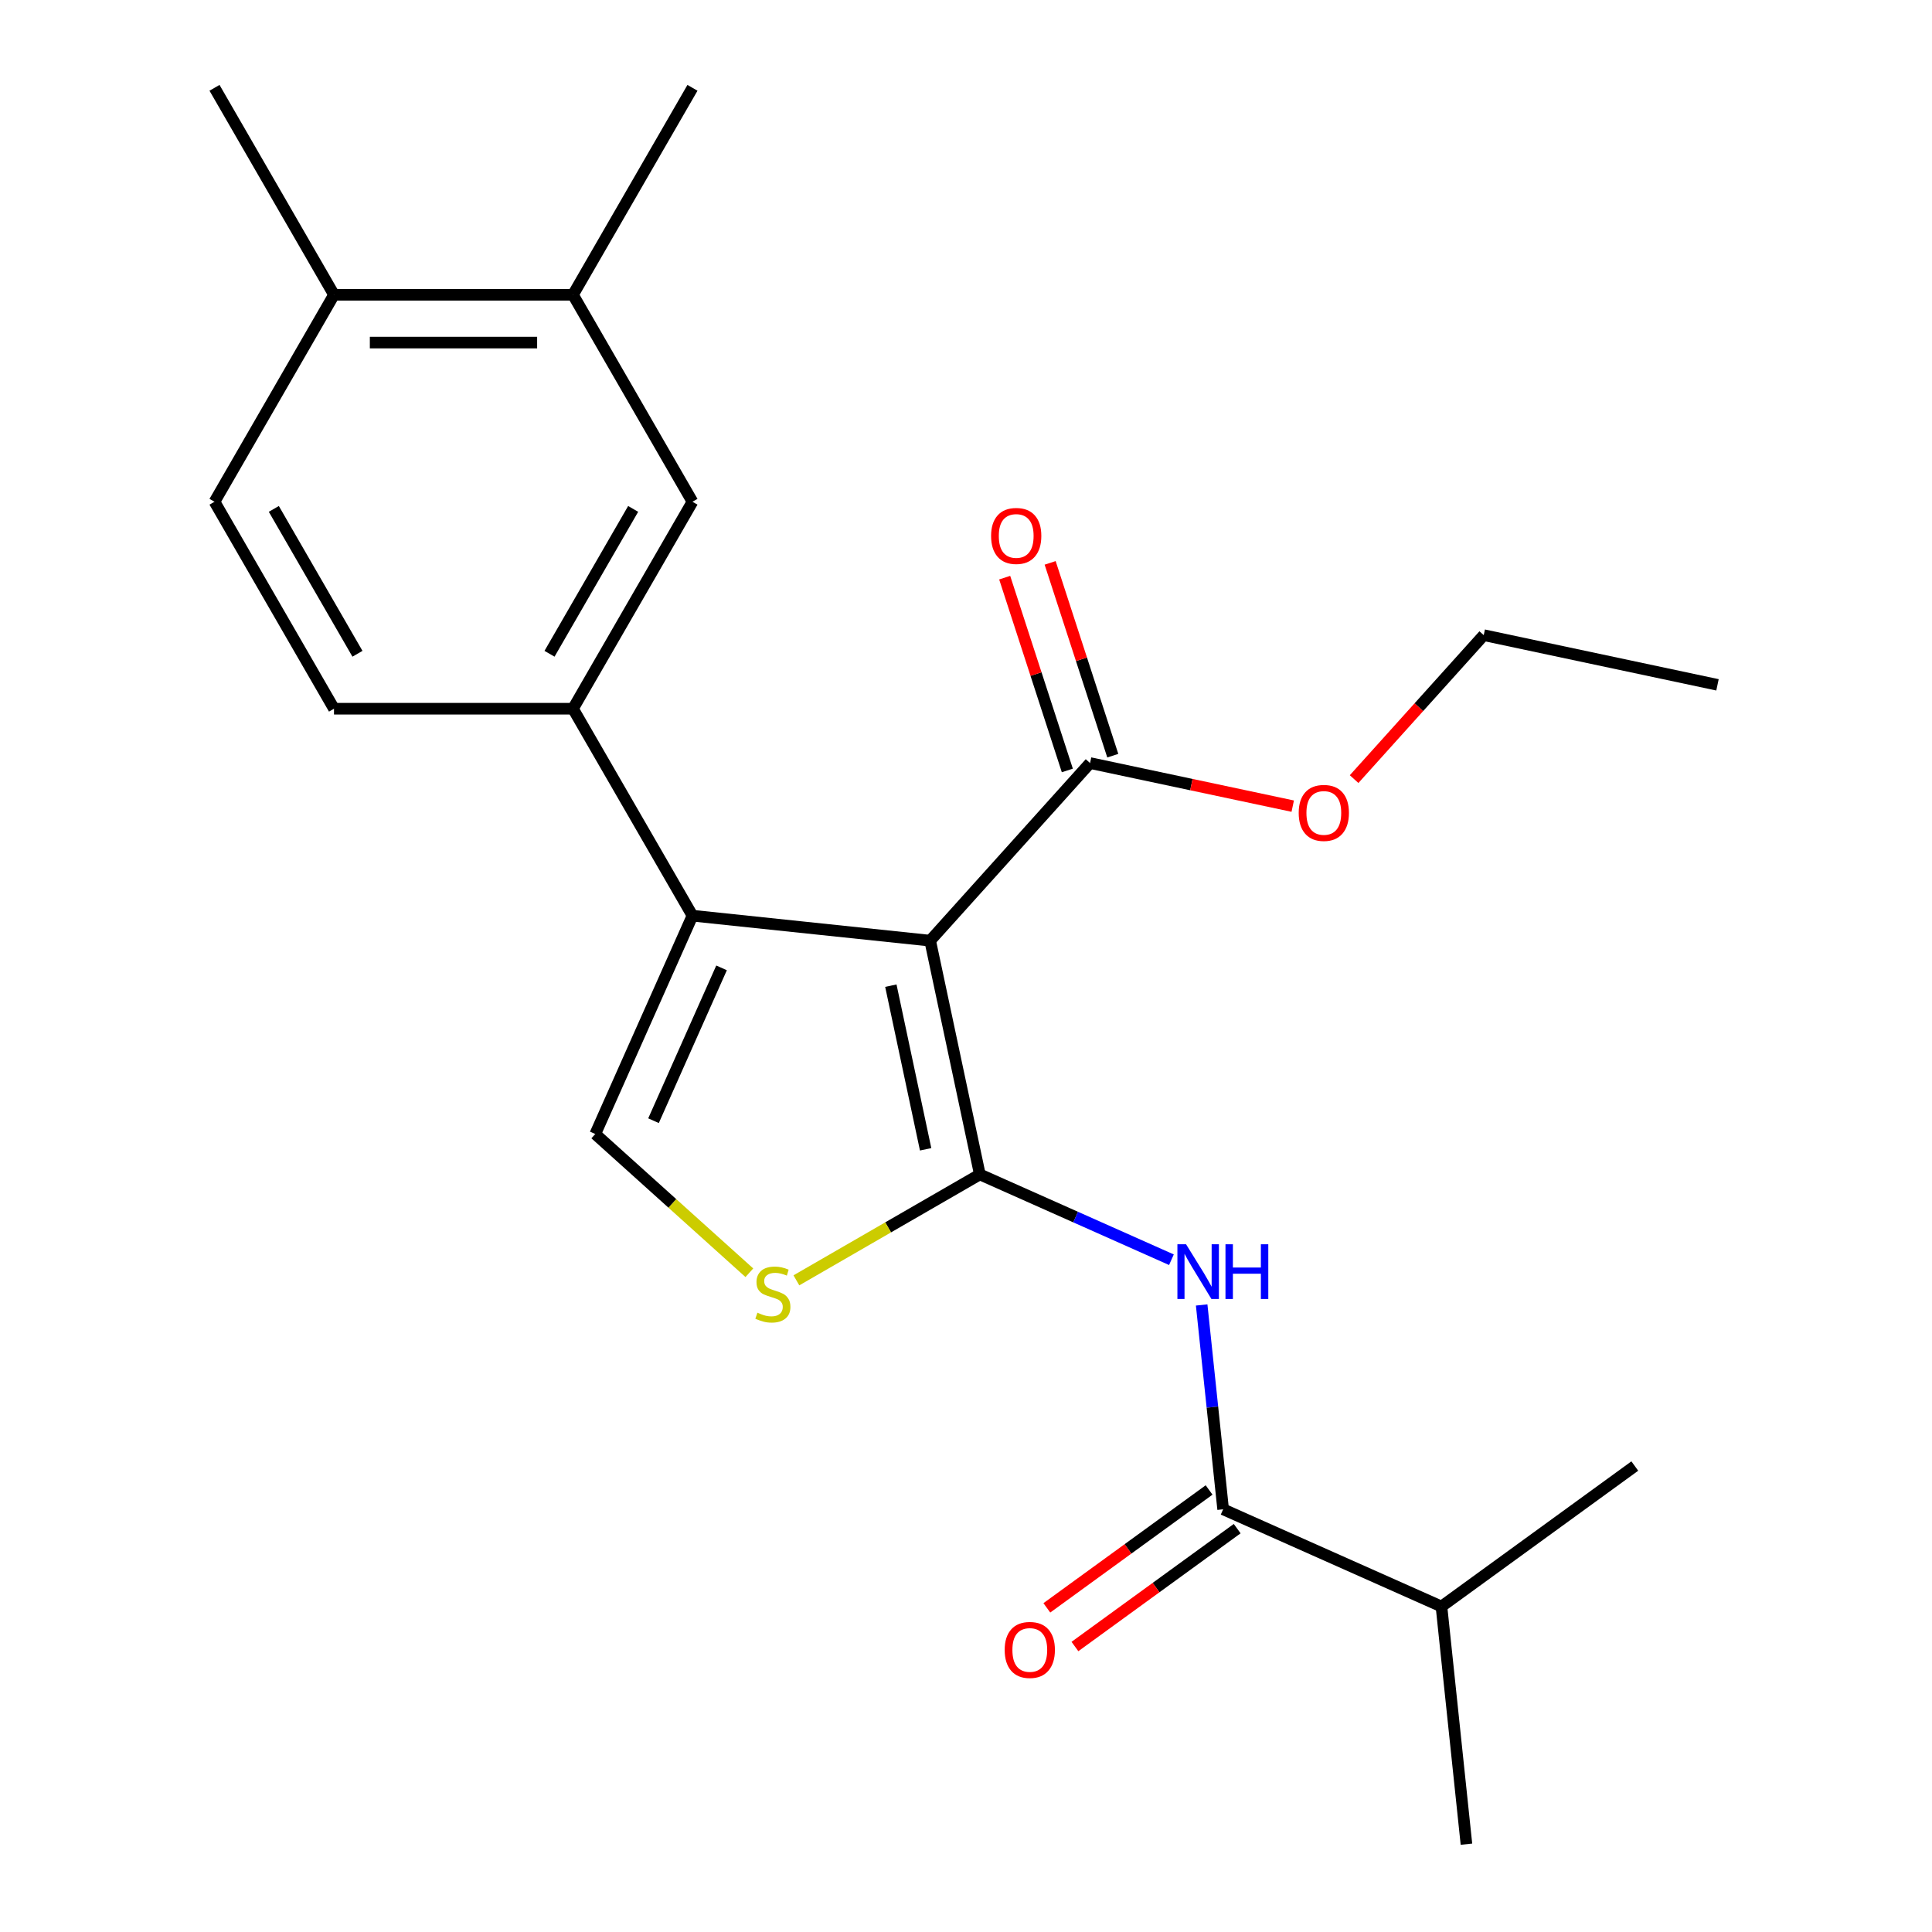 <?xml version='1.0' encoding='iso-8859-1'?>
<svg version='1.1' baseProfile='full'
              xmlns='http://www.w3.org/2000/svg'
                      xmlns:rdkit='http://www.rdkit.org/xml'
                      xmlns:xlink='http://www.w3.org/1999/xlink'
                  xml:space='preserve'
width='1000px' height='1000px' viewBox='0 0 1000 1000'>
<!-- END OF HEADER -->
<rect style='opacity:1.0;fill:#FFFFFF;stroke:none' width='1000' height='1000' x='0' y='0'> </rect>
<path class='bond-0' d='M 507.161,607.881 L 481.443,486.886' style='fill:none;fill-rule:evenodd;stroke:#000000;stroke-width:6px;stroke-linecap:butt;stroke-linejoin:miter;stroke-opacity:1' />
<path class='bond-0' d='M 479.105,594.875 L 461.102,510.179' style='fill:none;fill-rule:evenodd;stroke:#000000;stroke-width:6px;stroke-linecap:butt;stroke-linejoin:miter;stroke-opacity:1' />
<path class='bond-2' d='M 507.161,607.881 L 556.747,629.957' style='fill:none;fill-rule:evenodd;stroke:#000000;stroke-width:6px;stroke-linecap:butt;stroke-linejoin:miter;stroke-opacity:1' />
<path class='bond-2' d='M 556.747,629.957 L 606.332,652.034' style='fill:none;fill-rule:evenodd;stroke:#0000FF;stroke-width:6px;stroke-linecap:butt;stroke-linejoin:miter;stroke-opacity:1' />
<path class='bond-3' d='M 507.161,607.881 L 459.685,635.291' style='fill:none;fill-rule:evenodd;stroke:#000000;stroke-width:6px;stroke-linecap:butt;stroke-linejoin:miter;stroke-opacity:1' />
<path class='bond-3' d='M 459.685,635.291 L 412.208,662.702' style='fill:none;fill-rule:evenodd;stroke:#CCCC00;stroke-width:6px;stroke-linecap:butt;stroke-linejoin:miter;stroke-opacity:1' />
<path class='bond-1' d='M 481.443,486.886 L 358.423,473.956' style='fill:none;fill-rule:evenodd;stroke:#000000;stroke-width:6px;stroke-linecap:butt;stroke-linejoin:miter;stroke-opacity:1' />
<path class='bond-6' d='M 481.443,486.886 L 564.213,394.961' style='fill:none;fill-rule:evenodd;stroke:#000000;stroke-width:6px;stroke-linecap:butt;stroke-linejoin:miter;stroke-opacity:1' />
<path class='bond-7' d='M 358.423,473.956 L 296.574,366.831' style='fill:none;fill-rule:evenodd;stroke:#000000;stroke-width:6px;stroke-linecap:butt;stroke-linejoin:miter;stroke-opacity:1' />
<path class='bond-23' d='M 358.423,473.956 L 308.111,586.959' style='fill:none;fill-rule:evenodd;stroke:#000000;stroke-width:6px;stroke-linecap:butt;stroke-linejoin:miter;stroke-opacity:1' />
<path class='bond-23' d='M 373.477,500.969 L 338.258,580.071' style='fill:none;fill-rule:evenodd;stroke:#000000;stroke-width:6px;stroke-linecap:butt;stroke-linejoin:miter;stroke-opacity:1' />
<path class='bond-5' d='M 621.978,675.445 L 627.537,728.329' style='fill:none;fill-rule:evenodd;stroke:#0000FF;stroke-width:6px;stroke-linecap:butt;stroke-linejoin:miter;stroke-opacity:1' />
<path class='bond-5' d='M 627.537,728.329 L 633.095,781.213' style='fill:none;fill-rule:evenodd;stroke:#000000;stroke-width:6px;stroke-linecap:butt;stroke-linejoin:miter;stroke-opacity:1' />
<path class='bond-4' d='M 387.864,658.769 L 347.987,622.864' style='fill:none;fill-rule:evenodd;stroke:#CCCC00;stroke-width:6px;stroke-linecap:butt;stroke-linejoin:miter;stroke-opacity:1' />
<path class='bond-4' d='M 347.987,622.864 L 308.111,586.959' style='fill:none;fill-rule:evenodd;stroke:#000000;stroke-width:6px;stroke-linecap:butt;stroke-linejoin:miter;stroke-opacity:1' />
<path class='bond-10' d='M 625.824,771.206 L 583.833,801.714' style='fill:none;fill-rule:evenodd;stroke:#000000;stroke-width:6px;stroke-linecap:butt;stroke-linejoin:miter;stroke-opacity:1' />
<path class='bond-10' d='M 583.833,801.714 L 541.843,832.221' style='fill:none;fill-rule:evenodd;stroke:#FF0000;stroke-width:6px;stroke-linecap:butt;stroke-linejoin:miter;stroke-opacity:1' />
<path class='bond-10' d='M 640.366,791.22 L 598.375,821.728' style='fill:none;fill-rule:evenodd;stroke:#000000;stroke-width:6px;stroke-linecap:butt;stroke-linejoin:miter;stroke-opacity:1' />
<path class='bond-10' d='M 598.375,821.728 L 556.384,852.236' style='fill:none;fill-rule:evenodd;stroke:#FF0000;stroke-width:6px;stroke-linecap:butt;stroke-linejoin:miter;stroke-opacity:1' />
<path class='bond-15' d='M 633.095,781.213 L 746.098,831.525' style='fill:none;fill-rule:evenodd;stroke:#000000;stroke-width:6px;stroke-linecap:butt;stroke-linejoin:miter;stroke-opacity:1' />
<path class='bond-13' d='M 575.977,391.138 L 559.765,341.243' style='fill:none;fill-rule:evenodd;stroke:#000000;stroke-width:6px;stroke-linecap:butt;stroke-linejoin:miter;stroke-opacity:1' />
<path class='bond-13' d='M 559.765,341.243 L 543.553,291.347' style='fill:none;fill-rule:evenodd;stroke:#FF0000;stroke-width:6px;stroke-linecap:butt;stroke-linejoin:miter;stroke-opacity:1' />
<path class='bond-13' d='M 552.449,398.783 L 536.237,348.888' style='fill:none;fill-rule:evenodd;stroke:#000000;stroke-width:6px;stroke-linecap:butt;stroke-linejoin:miter;stroke-opacity:1' />
<path class='bond-13' d='M 536.237,348.888 L 520.025,298.992' style='fill:none;fill-rule:evenodd;stroke:#FF0000;stroke-width:6px;stroke-linecap:butt;stroke-linejoin:miter;stroke-opacity:1' />
<path class='bond-16' d='M 564.213,394.961 L 616.664,406.109' style='fill:none;fill-rule:evenodd;stroke:#000000;stroke-width:6px;stroke-linecap:butt;stroke-linejoin:miter;stroke-opacity:1' />
<path class='bond-16' d='M 616.664,406.109 L 669.115,417.258' style='fill:none;fill-rule:evenodd;stroke:#FF0000;stroke-width:6px;stroke-linecap:butt;stroke-linejoin:miter;stroke-opacity:1' />
<path class='bond-8' d='M 296.574,366.831 L 358.423,259.705' style='fill:none;fill-rule:evenodd;stroke:#000000;stroke-width:6px;stroke-linecap:butt;stroke-linejoin:miter;stroke-opacity:1' />
<path class='bond-8' d='M 284.427,338.392 L 327.721,263.404' style='fill:none;fill-rule:evenodd;stroke:#000000;stroke-width:6px;stroke-linecap:butt;stroke-linejoin:miter;stroke-opacity:1' />
<path class='bond-11' d='M 296.574,366.831 L 172.877,366.831' style='fill:none;fill-rule:evenodd;stroke:#000000;stroke-width:6px;stroke-linecap:butt;stroke-linejoin:miter;stroke-opacity:1' />
<path class='bond-9' d='M 358.423,259.705 L 296.574,152.58' style='fill:none;fill-rule:evenodd;stroke:#000000;stroke-width:6px;stroke-linecap:butt;stroke-linejoin:miter;stroke-opacity:1' />
<path class='bond-17' d='M 296.574,152.58 L 358.423,45.455' style='fill:none;fill-rule:evenodd;stroke:#000000;stroke-width:6px;stroke-linecap:butt;stroke-linejoin:miter;stroke-opacity:1' />
<path class='bond-24' d='M 296.574,152.58 L 172.877,152.58' style='fill:none;fill-rule:evenodd;stroke:#000000;stroke-width:6px;stroke-linecap:butt;stroke-linejoin:miter;stroke-opacity:1' />
<path class='bond-24' d='M 278.02,177.319 L 191.431,177.319' style='fill:none;fill-rule:evenodd;stroke:#000000;stroke-width:6px;stroke-linecap:butt;stroke-linejoin:miter;stroke-opacity:1' />
<path class='bond-14' d='M 172.877,366.831 L 111.028,259.705' style='fill:none;fill-rule:evenodd;stroke:#000000;stroke-width:6px;stroke-linecap:butt;stroke-linejoin:miter;stroke-opacity:1' />
<path class='bond-14' d='M 185.024,338.392 L 141.73,263.404' style='fill:none;fill-rule:evenodd;stroke:#000000;stroke-width:6px;stroke-linecap:butt;stroke-linejoin:miter;stroke-opacity:1' />
<path class='bond-12' d='M 172.877,152.58 L 111.028,259.705' style='fill:none;fill-rule:evenodd;stroke:#000000;stroke-width:6px;stroke-linecap:butt;stroke-linejoin:miter;stroke-opacity:1' />
<path class='bond-18' d='M 172.877,152.58 L 111.028,45.455' style='fill:none;fill-rule:evenodd;stroke:#000000;stroke-width:6px;stroke-linecap:butt;stroke-linejoin:miter;stroke-opacity:1' />
<path class='bond-19' d='M 746.098,831.525 L 759.028,954.545' style='fill:none;fill-rule:evenodd;stroke:#000000;stroke-width:6px;stroke-linecap:butt;stroke-linejoin:miter;stroke-opacity:1' />
<path class='bond-20' d='M 746.098,831.525 L 846.172,758.818' style='fill:none;fill-rule:evenodd;stroke:#000000;stroke-width:6px;stroke-linecap:butt;stroke-linejoin:miter;stroke-opacity:1' />
<path class='bond-21' d='M 700.886,403.266 L 734.432,366.01' style='fill:none;fill-rule:evenodd;stroke:#FF0000;stroke-width:6px;stroke-linecap:butt;stroke-linejoin:miter;stroke-opacity:1' />
<path class='bond-21' d='M 734.432,366.01 L 767.978,328.753' style='fill:none;fill-rule:evenodd;stroke:#000000;stroke-width:6px;stroke-linecap:butt;stroke-linejoin:miter;stroke-opacity:1' />
<path class='bond-22' d='M 767.978,328.753 L 888.972,354.472' style='fill:none;fill-rule:evenodd;stroke:#000000;stroke-width:6px;stroke-linecap:butt;stroke-linejoin:miter;stroke-opacity:1' />
<path  class='atom-3' d='M 613.905 644.033
L 623.185 659.033
Q 624.105 660.513, 625.585 663.193
Q 627.065 665.873, 627.145 666.033
L 627.145 644.033
L 630.905 644.033
L 630.905 672.353
L 627.025 672.353
L 617.065 655.953
Q 615.905 654.033, 614.665 651.833
Q 613.465 649.633, 613.105 648.953
L 613.105 672.353
L 609.425 672.353
L 609.425 644.033
L 613.905 644.033
' fill='#0000FF'/>
<path  class='atom-3' d='M 634.305 644.033
L 638.145 644.033
L 638.145 656.073
L 652.625 656.073
L 652.625 644.033
L 656.465 644.033
L 656.465 672.353
L 652.625 672.353
L 652.625 659.273
L 638.145 659.273
L 638.145 672.353
L 634.305 672.353
L 634.305 644.033
' fill='#0000FF'/>
<path  class='atom-4' d='M 392.036 679.449
Q 392.356 679.569, 393.676 680.129
Q 394.996 680.689, 396.436 681.049
Q 397.916 681.369, 399.356 681.369
Q 402.036 681.369, 403.596 680.089
Q 405.156 678.769, 405.156 676.489
Q 405.156 674.929, 404.356 673.969
Q 403.596 673.009, 402.396 672.489
Q 401.196 671.969, 399.196 671.369
Q 396.676 670.609, 395.156 669.889
Q 393.676 669.169, 392.596 667.649
Q 391.556 666.129, 391.556 663.569
Q 391.556 660.009, 393.956 657.809
Q 396.396 655.609, 401.196 655.609
Q 404.476 655.609, 408.196 657.169
L 407.276 660.249
Q 403.876 658.849, 401.316 658.849
Q 398.556 658.849, 397.036 660.009
Q 395.516 661.129, 395.556 663.089
Q 395.556 664.609, 396.316 665.529
Q 397.116 666.449, 398.236 666.969
Q 399.396 667.489, 401.316 668.089
Q 403.876 668.889, 405.396 669.689
Q 406.916 670.489, 407.996 672.129
Q 409.116 673.729, 409.116 676.489
Q 409.116 680.409, 406.476 682.529
Q 403.876 684.609, 399.516 684.609
Q 396.996 684.609, 395.076 684.049
Q 393.196 683.529, 390.956 682.609
L 392.036 679.449
' fill='#CCCC00'/>
<path  class='atom-11' d='M 520.021 854.001
Q 520.021 847.201, 523.381 843.401
Q 526.741 839.601, 533.021 839.601
Q 539.301 839.601, 542.661 843.401
Q 546.021 847.201, 546.021 854.001
Q 546.021 860.881, 542.621 864.801
Q 539.221 868.681, 533.021 868.681
Q 526.781 868.681, 523.381 864.801
Q 520.021 860.921, 520.021 854.001
M 533.021 865.481
Q 537.341 865.481, 539.661 862.601
Q 542.021 859.681, 542.021 854.001
Q 542.021 848.441, 539.661 845.641
Q 537.341 842.801, 533.021 842.801
Q 528.701 842.801, 526.341 845.601
Q 524.021 848.401, 524.021 854.001
Q 524.021 859.721, 526.341 862.601
Q 528.701 865.481, 533.021 865.481
' fill='#FF0000'/>
<path  class='atom-14' d='M 512.988 277.397
Q 512.988 270.597, 516.348 266.797
Q 519.708 262.997, 525.988 262.997
Q 532.268 262.997, 535.628 266.797
Q 538.988 270.597, 538.988 277.397
Q 538.988 284.277, 535.588 288.197
Q 532.188 292.077, 525.988 292.077
Q 519.748 292.077, 516.348 288.197
Q 512.988 284.317, 512.988 277.397
M 525.988 288.877
Q 530.308 288.877, 532.628 285.997
Q 534.988 283.077, 534.988 277.397
Q 534.988 271.837, 532.628 269.037
Q 530.308 266.197, 525.988 266.197
Q 521.668 266.197, 519.308 268.997
Q 516.988 271.797, 516.988 277.397
Q 516.988 283.117, 519.308 285.997
Q 521.668 288.877, 525.988 288.877
' fill='#FF0000'/>
<path  class='atom-17' d='M 672.208 420.759
Q 672.208 413.959, 675.568 410.159
Q 678.928 406.359, 685.208 406.359
Q 691.488 406.359, 694.848 410.159
Q 698.208 413.959, 698.208 420.759
Q 698.208 427.639, 694.808 431.559
Q 691.408 435.439, 685.208 435.439
Q 678.968 435.439, 675.568 431.559
Q 672.208 427.679, 672.208 420.759
M 685.208 432.239
Q 689.528 432.239, 691.848 429.359
Q 694.208 426.439, 694.208 420.759
Q 694.208 415.199, 691.848 412.399
Q 689.528 409.559, 685.208 409.559
Q 680.888 409.559, 678.528 412.359
Q 676.208 415.159, 676.208 420.759
Q 676.208 426.479, 678.528 429.359
Q 680.888 432.239, 685.208 432.239
' fill='#FF0000'/>
</svg>
